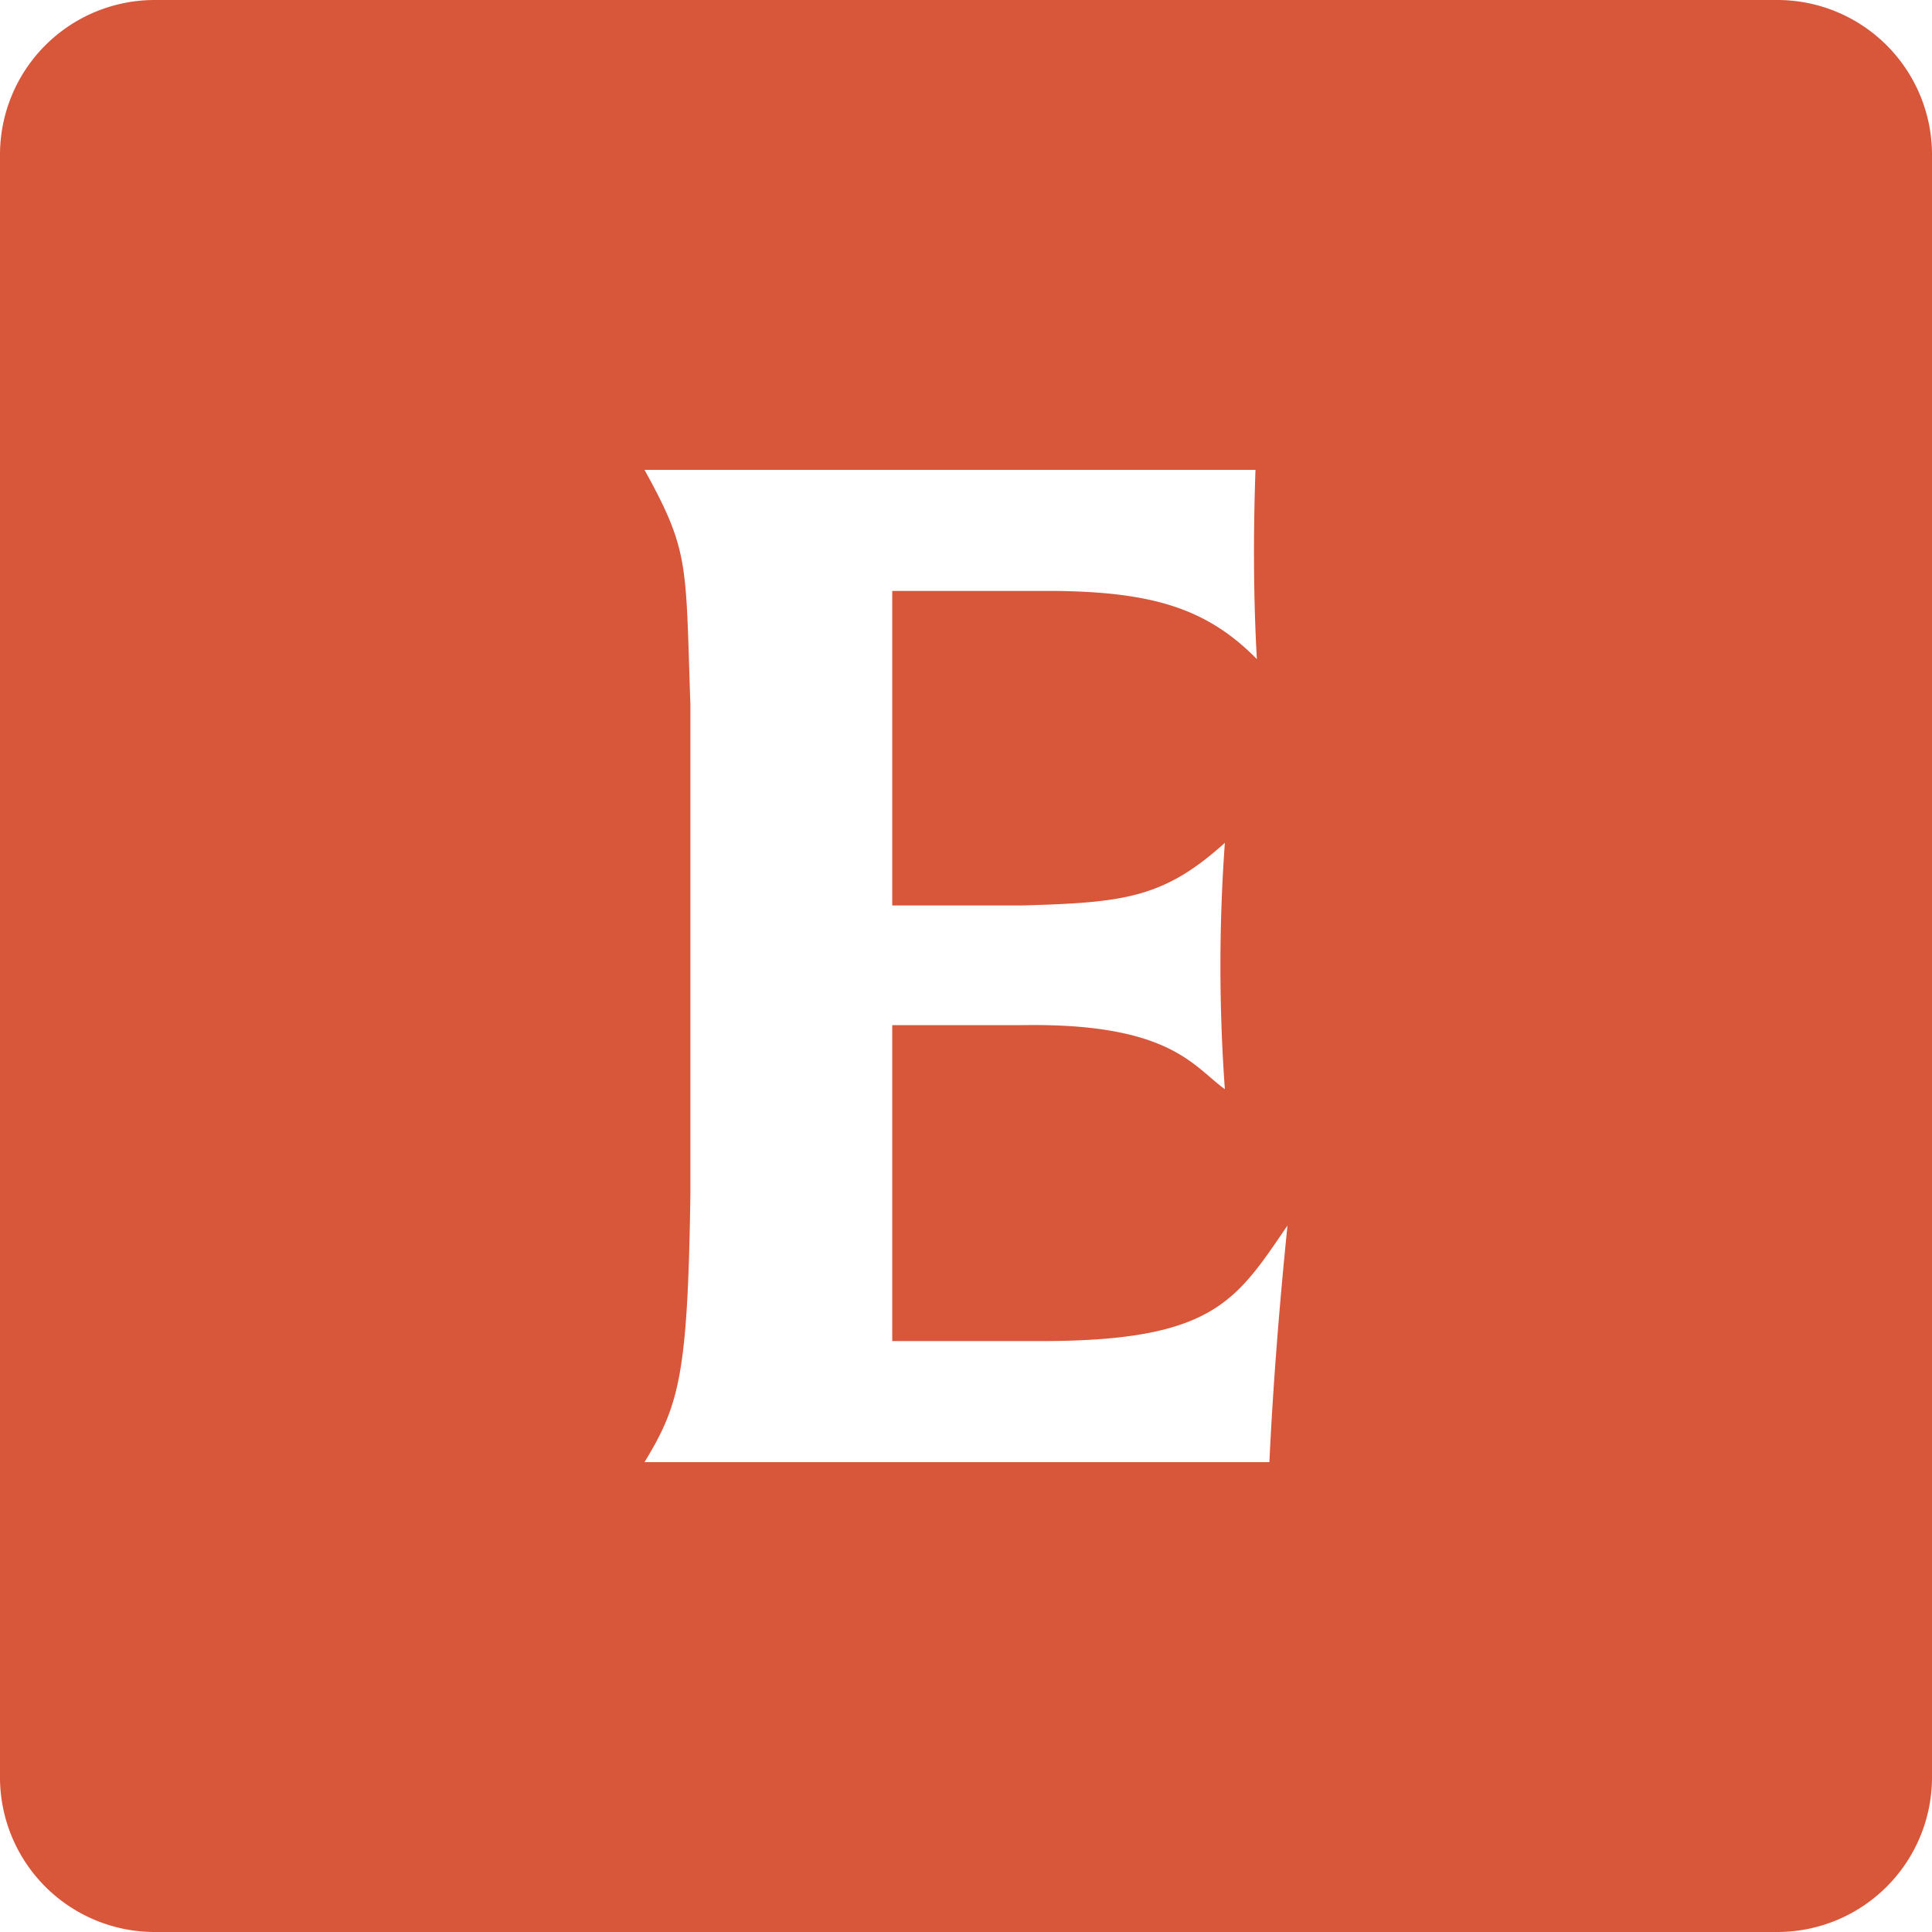 <?xml version="1.0" encoding="utf-8"?><!-- Uploaded to: SVG Repo, www.svgrepo.com, Generator: SVG Repo Mixer Tools -->
<svg width="800px" height="800px" viewBox="0 0 512 512" xmlns="http://www.w3.org/2000/svg"><title>file_type_edge2</title><path d="M41,0H471a41,41,0,0,1,41,41V471a41,41,0,0,1-41,41H41A41,41,0,0,1,0,471V41A41,41,0,0,1,41,0ZM333.085,174.674c-.908-15.974-.972-32.987-.369-50.16H170.8c12.03,21.782,10.844,24.8,12.167,62.274v129.4c-.691,48.1-2.93,56.094-12.167,71.3H336.4c.915-19.388,2.523-40.337,4.795-62.7C327.552,344.7,321.651,355.4,275.917,355.4H236.452V271.675h34.3c39.382-.676,45.53,11,53.849,16.966a454.232,454.232,0,0,1,0-65.282c-16.255,14.68-26.684,15.844-53.849,16.6h-34.3V156.6H279.6C305.116,156.9,319.731,161.074,333.085,174.674Z" style="fill:#d8563a"/></svg>